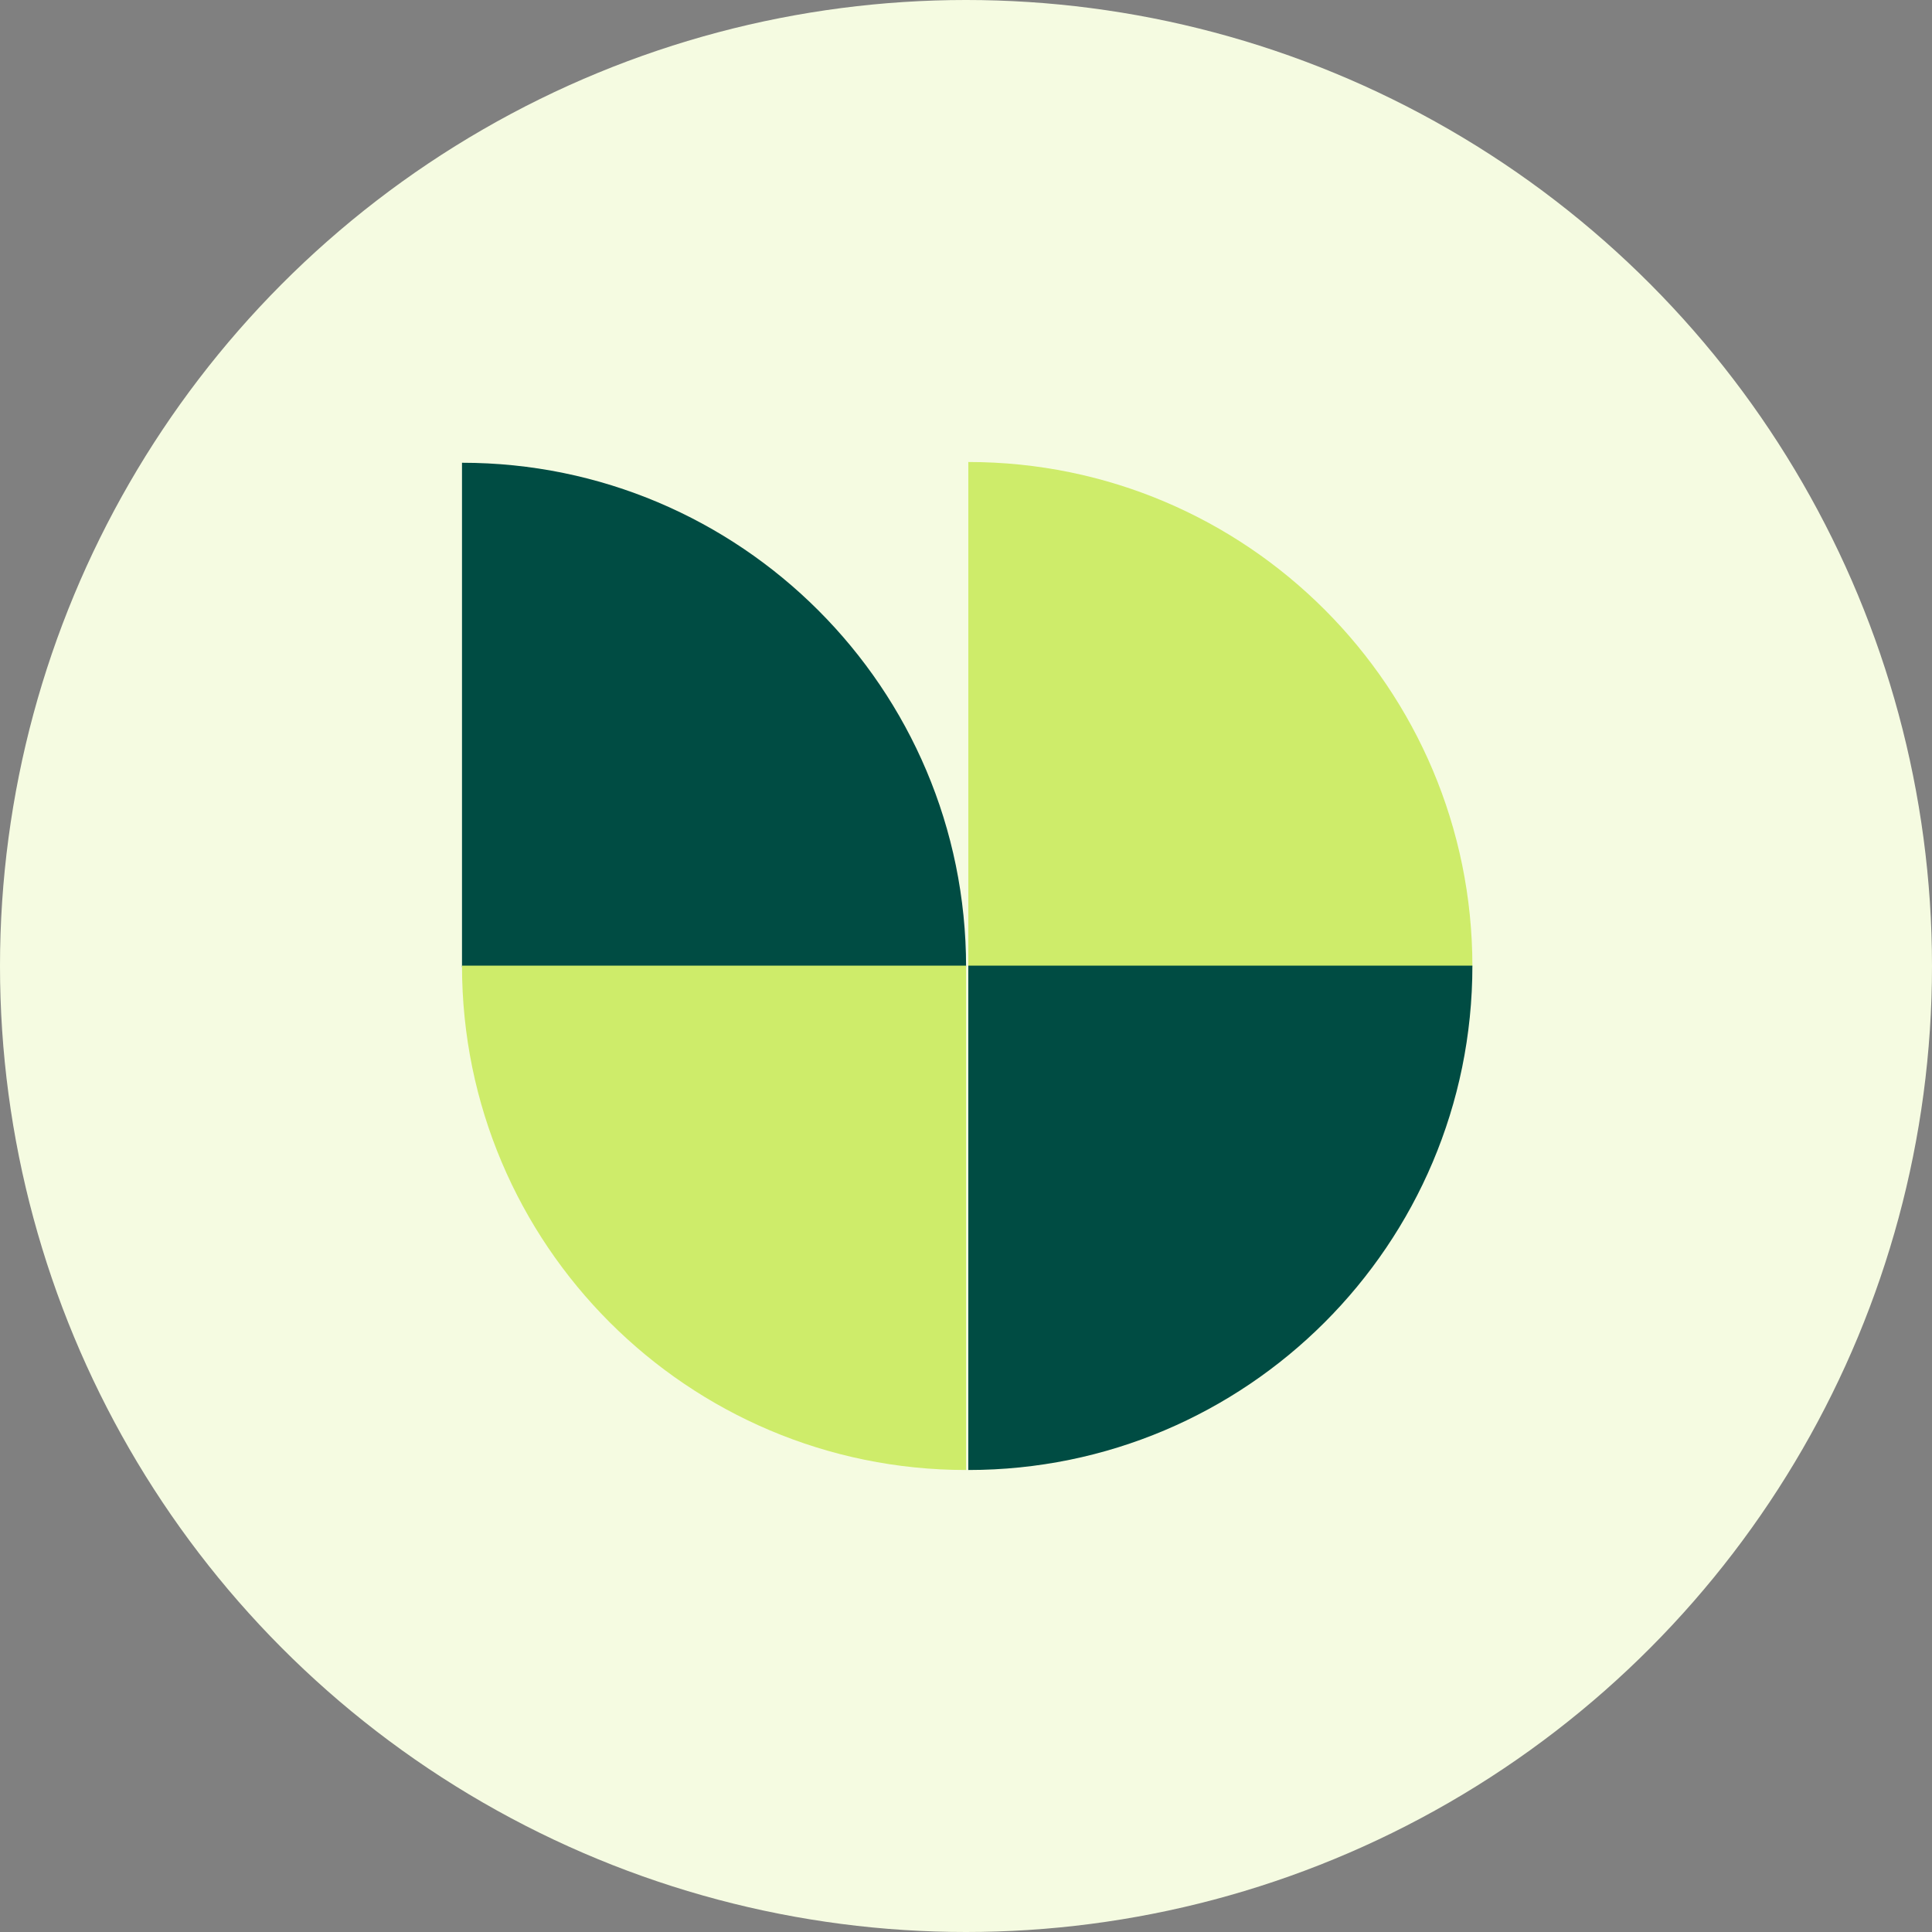 <svg xmlns="http://www.w3.org/2000/svg" width="46" height="46" viewBox="0 0 46 46" fill="none">
  <rect x="0" y="0" width="46" height="46" fill="#808080" stroke="none"/>
  <g clip-path="url(#clip0_542_3518)">
    <circle cx="23" cy="23" r="23" fill="#F5FBE1"/>
    <path d="M23.002 23.026C23.002 16.386 17.62 11.018 11 11.018V23.026H23.002Z" fill="#004C43"/>
    <path d="M11 22.991C11 29.632 16.383 35 23.002 35V22.991H11Z" fill="#CEEC6A"/>
    <path d="M23.055 11C29.692 11 35.057 16.386 35.057 23.009H23.055V11Z" fill="#CEEC6A"/>
    <path d="M35.057 22.991C35.057 29.632 29.674 35 23.055 35V22.991H35.057Z" fill="#004C43"/>
  </g>
  <defs>
    <clipPath id="clip0_542_3518">
      <rect width="46" height="46" fill="white"/>
    </clipPath>
  </defs>
</svg>
